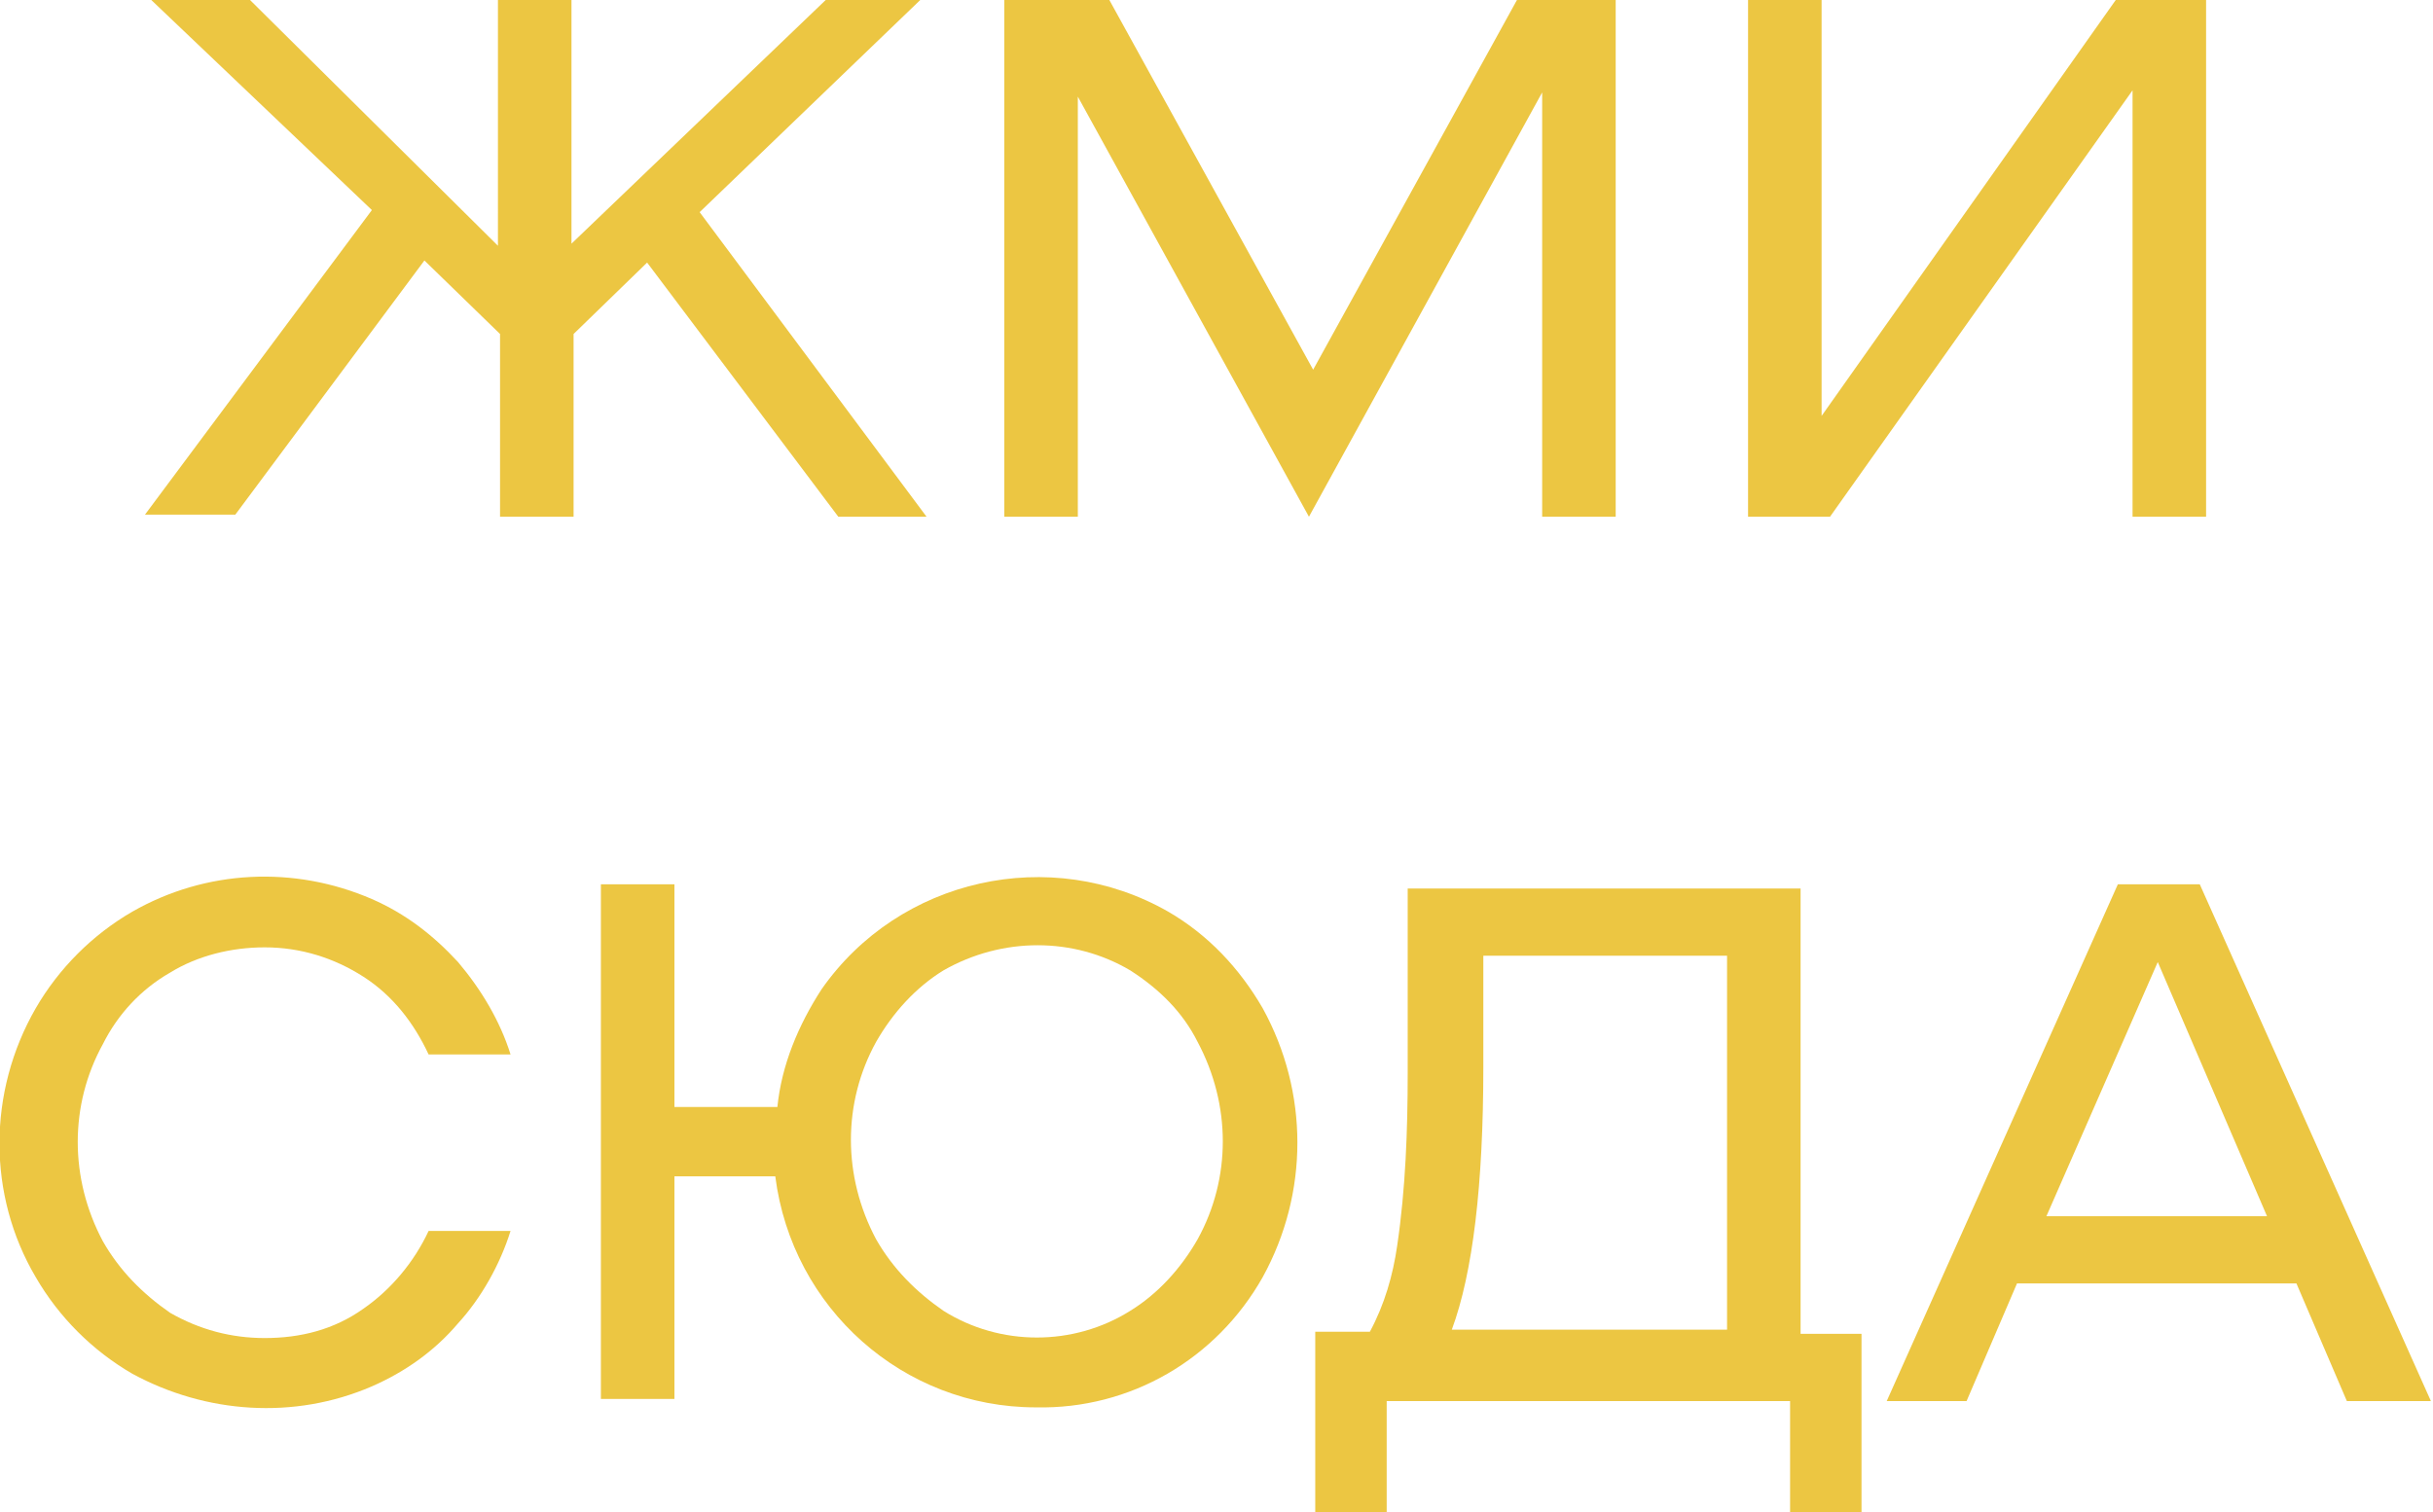 <?xml version="1.0" encoding="UTF-8"?> <!-- Generator: Adobe Illustrator 25.3.1, SVG Export Plug-In . SVG Version: 6.00 Build 0) --> <svg xmlns="http://www.w3.org/2000/svg" xmlns:xlink="http://www.w3.org/1999/xlink" id="Слой_1" x="0px" y="0px" viewBox="0 0 115.8 72" style="enable-background:new 0 0 115.8 72;" xml:space="preserve"> <style type="text/css"> .st0{fill:#ECC642;} </style> <path class="st0" d="M30.8,12.5l-3.5,3.4v8.7h-3.5v-8.7l-3.6-3.5l-9,12.1H6.9l10.8-14.5L7.2,0h4.7l11.8,11.7V0h3.5v11.6L39.3,0h4.5 L33.3,10.1l10.8,14.5h-4.2L30.8,12.5z"></path> <path class="st0" d="M76.9,24.6h-3.5V4.4L62.3,24.6l-11-20v20h-3.5V0h5l9.7,17.6L72.2,0h4.7V24.6z"></path> <path class="st0" d="M83.2,0h3.5v19.8L100.7,0h4.3v24.6h-3.5V4.3L87.1,24.6h-3.9V0z"></path> <path class="st0" d="M1.7,48c1.1-1.9,2.7-3.5,4.6-4.6c3.5-2,7.7-2.2,11.4-0.6c1.6,0.7,2.9,1.7,4.1,3c1.1,1.3,2,2.8,2.5,4.4h-3.9 c-0.7-1.5-1.7-2.8-3.1-3.7c-1.4-0.9-3-1.4-4.7-1.4c-1.6,0-3.2,0.4-4.5,1.2c-1.4,0.8-2.5,2-3.2,3.4c-1.6,2.9-1.6,6.4,0,9.4 c0.8,1.4,1.9,2.5,3.2,3.4c1.4,0.8,2.9,1.2,4.5,1.2c1.7,0,3.3-0.4,4.7-1.4c1.3-0.9,2.4-2.2,3.1-3.7h3.9c-0.5,1.6-1.4,3.2-2.5,4.4 c-1.1,1.3-2.5,2.3-4.1,3c-3.7,1.6-7.9,1.3-11.4-0.6c-1.9-1.1-3.5-2.7-4.6-4.6C-0.6,56.9-0.6,52,1.7,48L1.7,48z"></path> <path class="st0" d="M55.6,43.4c1.9,1.1,3.4,2.7,4.5,4.6c2.2,4,2.2,8.8,0,12.8c-2.2,3.9-6.3,6.3-10.8,6.2c-6.3,0-11.6-4.7-12.4-11 h-4.8v10.6h-3.5V42.1h3.5v10.6H37c0.2-2,1-3.9,2.1-5.6C42.8,41.8,50,40.2,55.6,43.4L55.6,43.4z M53.8,62.4c1.3-0.8,2.4-2,3.2-3.4 c1.6-2.9,1.6-6.4,0-9.4c-0.7-1.4-1.8-2.5-3.2-3.4c-2.7-1.6-6.1-1.6-8.9,0c-1.3,0.8-2.4,2-3.2,3.4c-1.6,2.9-1.6,6.4,0,9.4 c0.8,1.4,1.9,2.5,3.2,3.4C47.6,64.1,51.1,64.1,53.8,62.4L53.8,62.4z"></path> <path class="st0" d="M88.6,63.3V72h-3.4v-5.3H66V72h-3.4v-8.6h2.6c0.7-1.3,1.1-2.7,1.3-4.1c0.4-2.7,0.5-5.5,0.5-8.2v-8.8h18.7v21.2 H88.6z M82.2,63.3V45.5H70.6v5.3c0,5.6-0.5,9.8-1.5,12.5H82.2z"></path> <path class="st0" d="M109.3,61.1H96l-2.4,5.6h-3.8l11-24.6h3.9l11,24.6h-4L109.3,61.1z M107.9,57.9l-5.2-12.1l-5.3,12.1H107.9z"></path> </svg> 